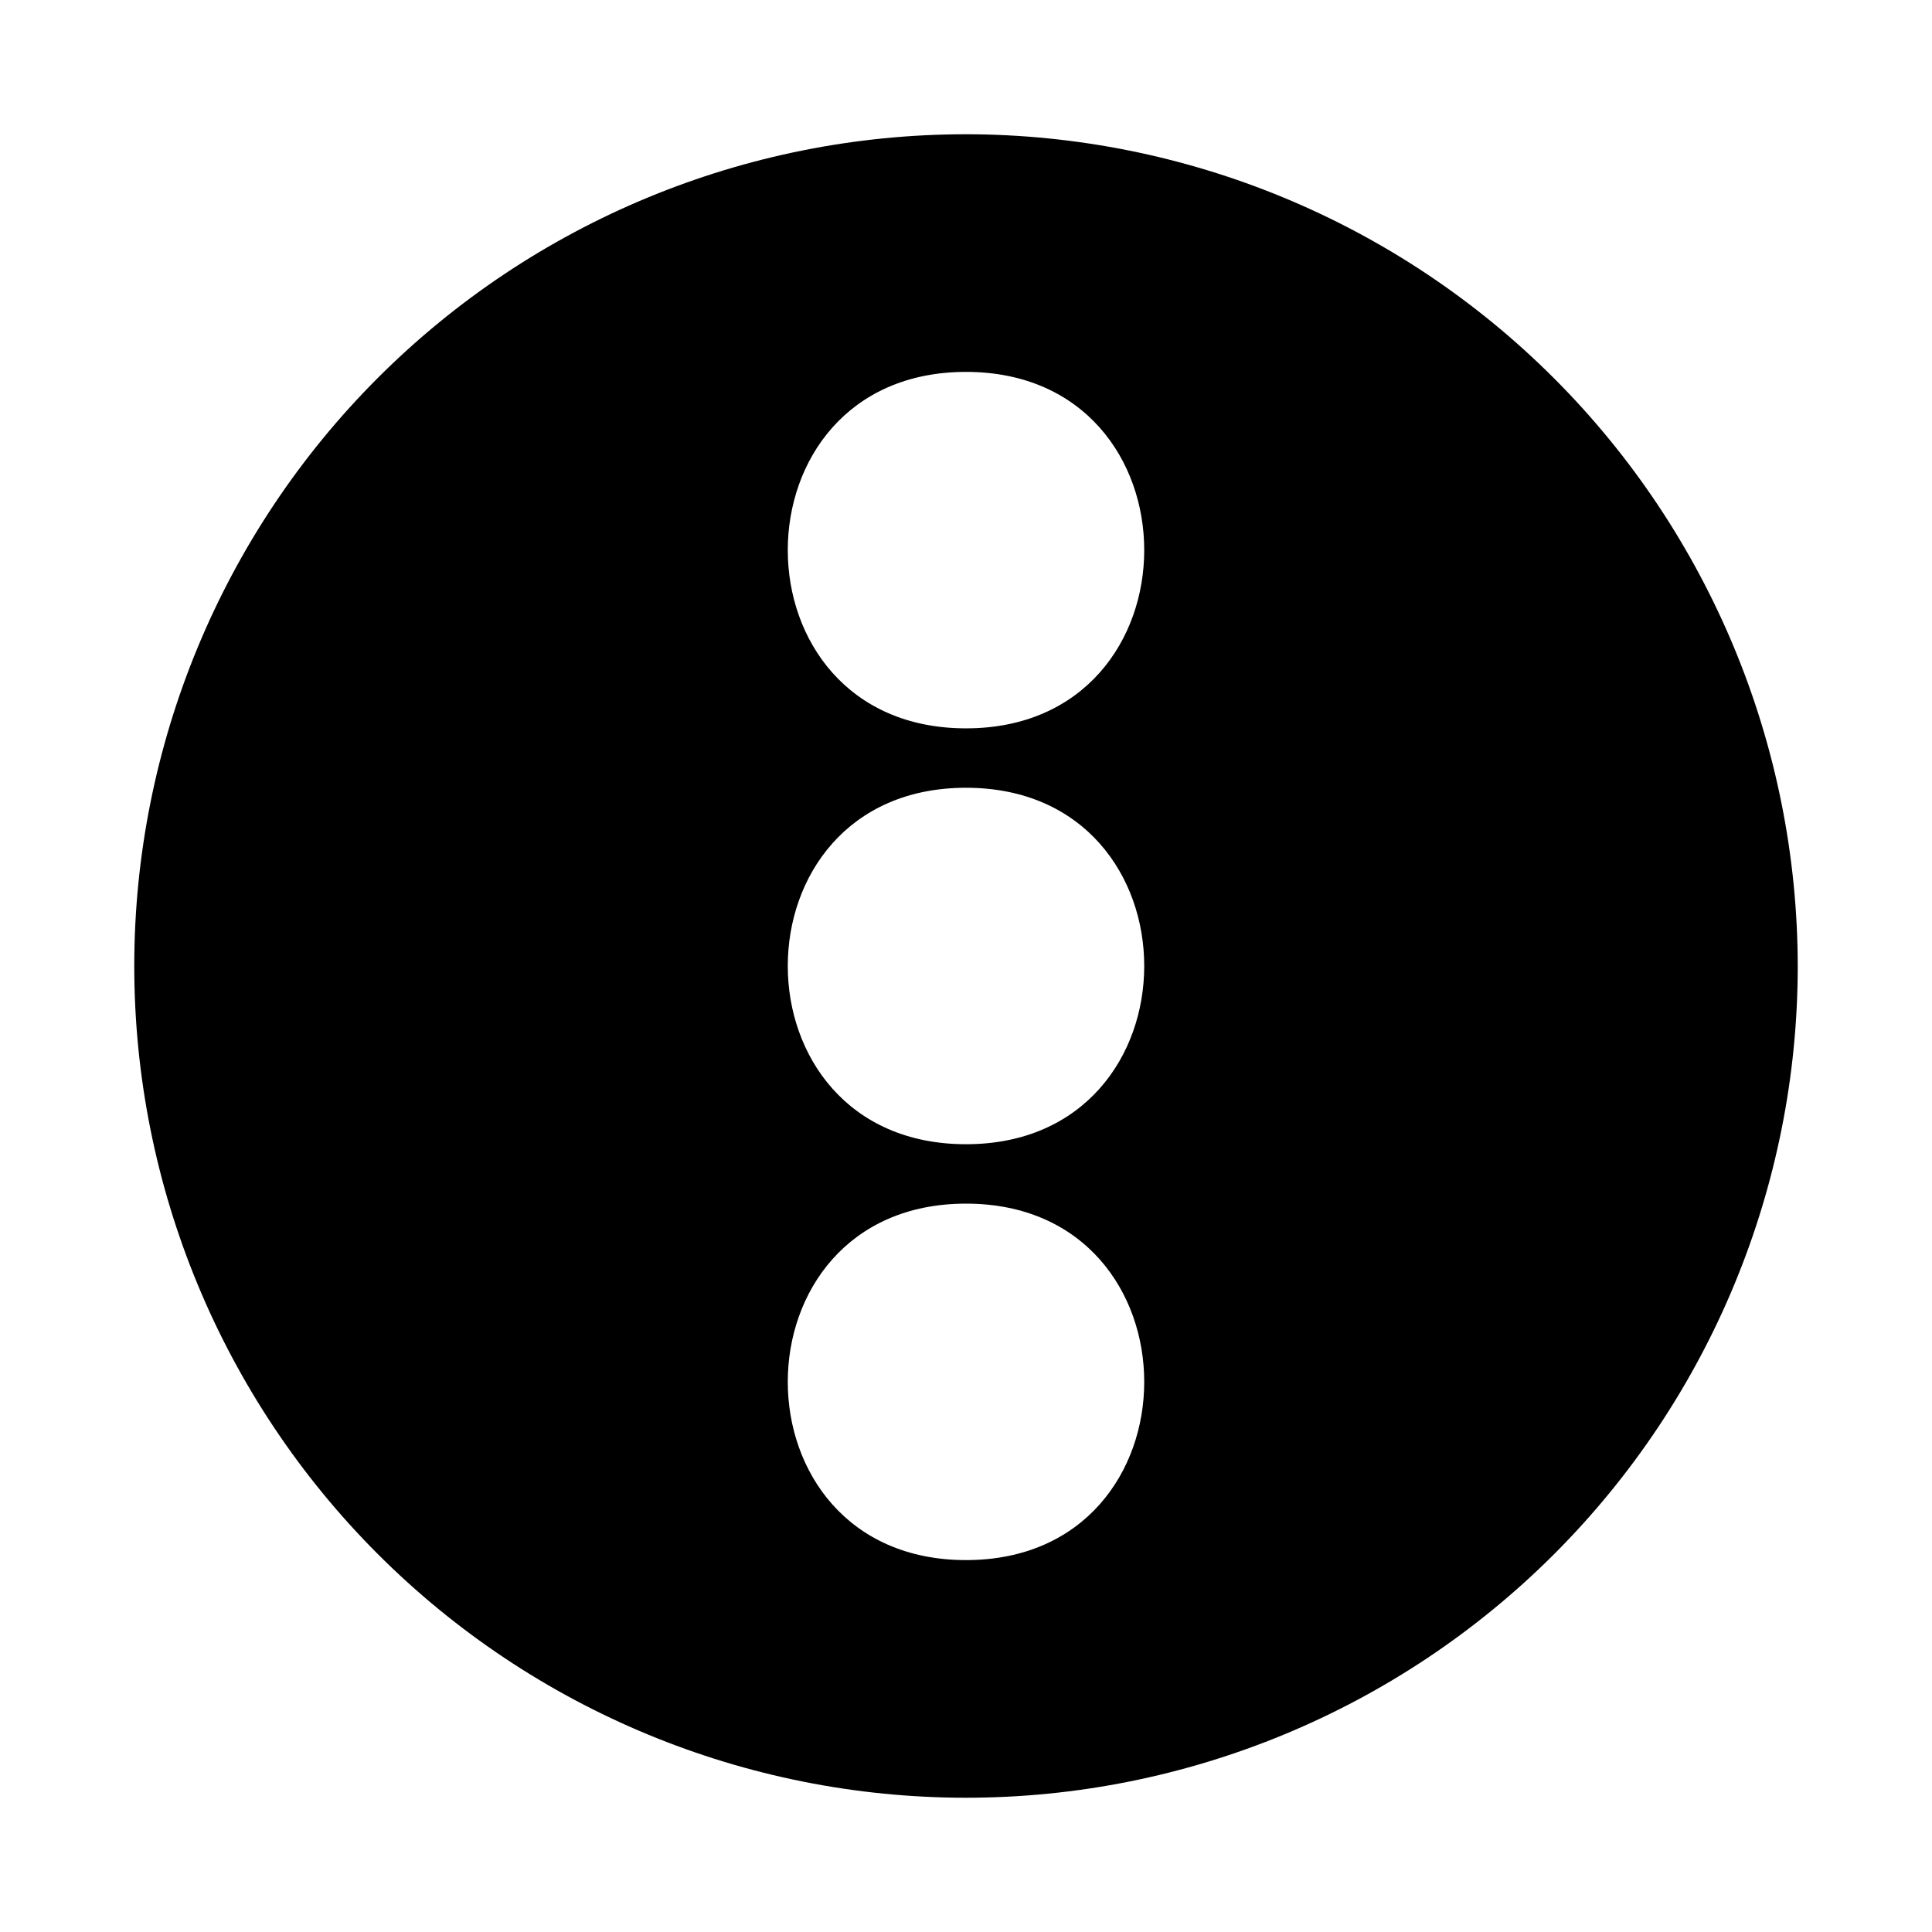 <?xml version="1.0" encoding="UTF-8"?>
<!-- Uploaded to: SVG Find, www.svgfind.com, Generator: SVG Find Mixer Tools -->
<svg fill="#000000" width="800px" height="800px" version="1.1" viewBox="144 144 512 512" xmlns="http://www.w3.org/2000/svg">
 <path d="m400 179.58c-58.461 0-114.52 23.223-155.86 64.559s-64.559 97.398-64.559 155.86c0 58.457 23.223 114.52 64.559 155.86 41.336 41.336 97.398 64.559 155.86 64.559 58.457 0 114.52-23.223 155.86-64.559 41.336-41.336 64.559-97.398 64.559-155.86-0.066-58.438-23.309-114.46-64.629-155.79-41.324-41.324-97.348-64.566-155.79-64.633zm0 377.86c-62.977 0-62.977-94.465 0-94.465 62.977 0.004 62.977 94.465 0 94.465zm0-110.21c-62.977 0-62.977-94.465 0-94.465s62.977 94.465 0 94.465zm0-110.21c-62.977 0-62.977-94.465 0-94.465s62.977 94.465 0 94.465z"/>
</svg>